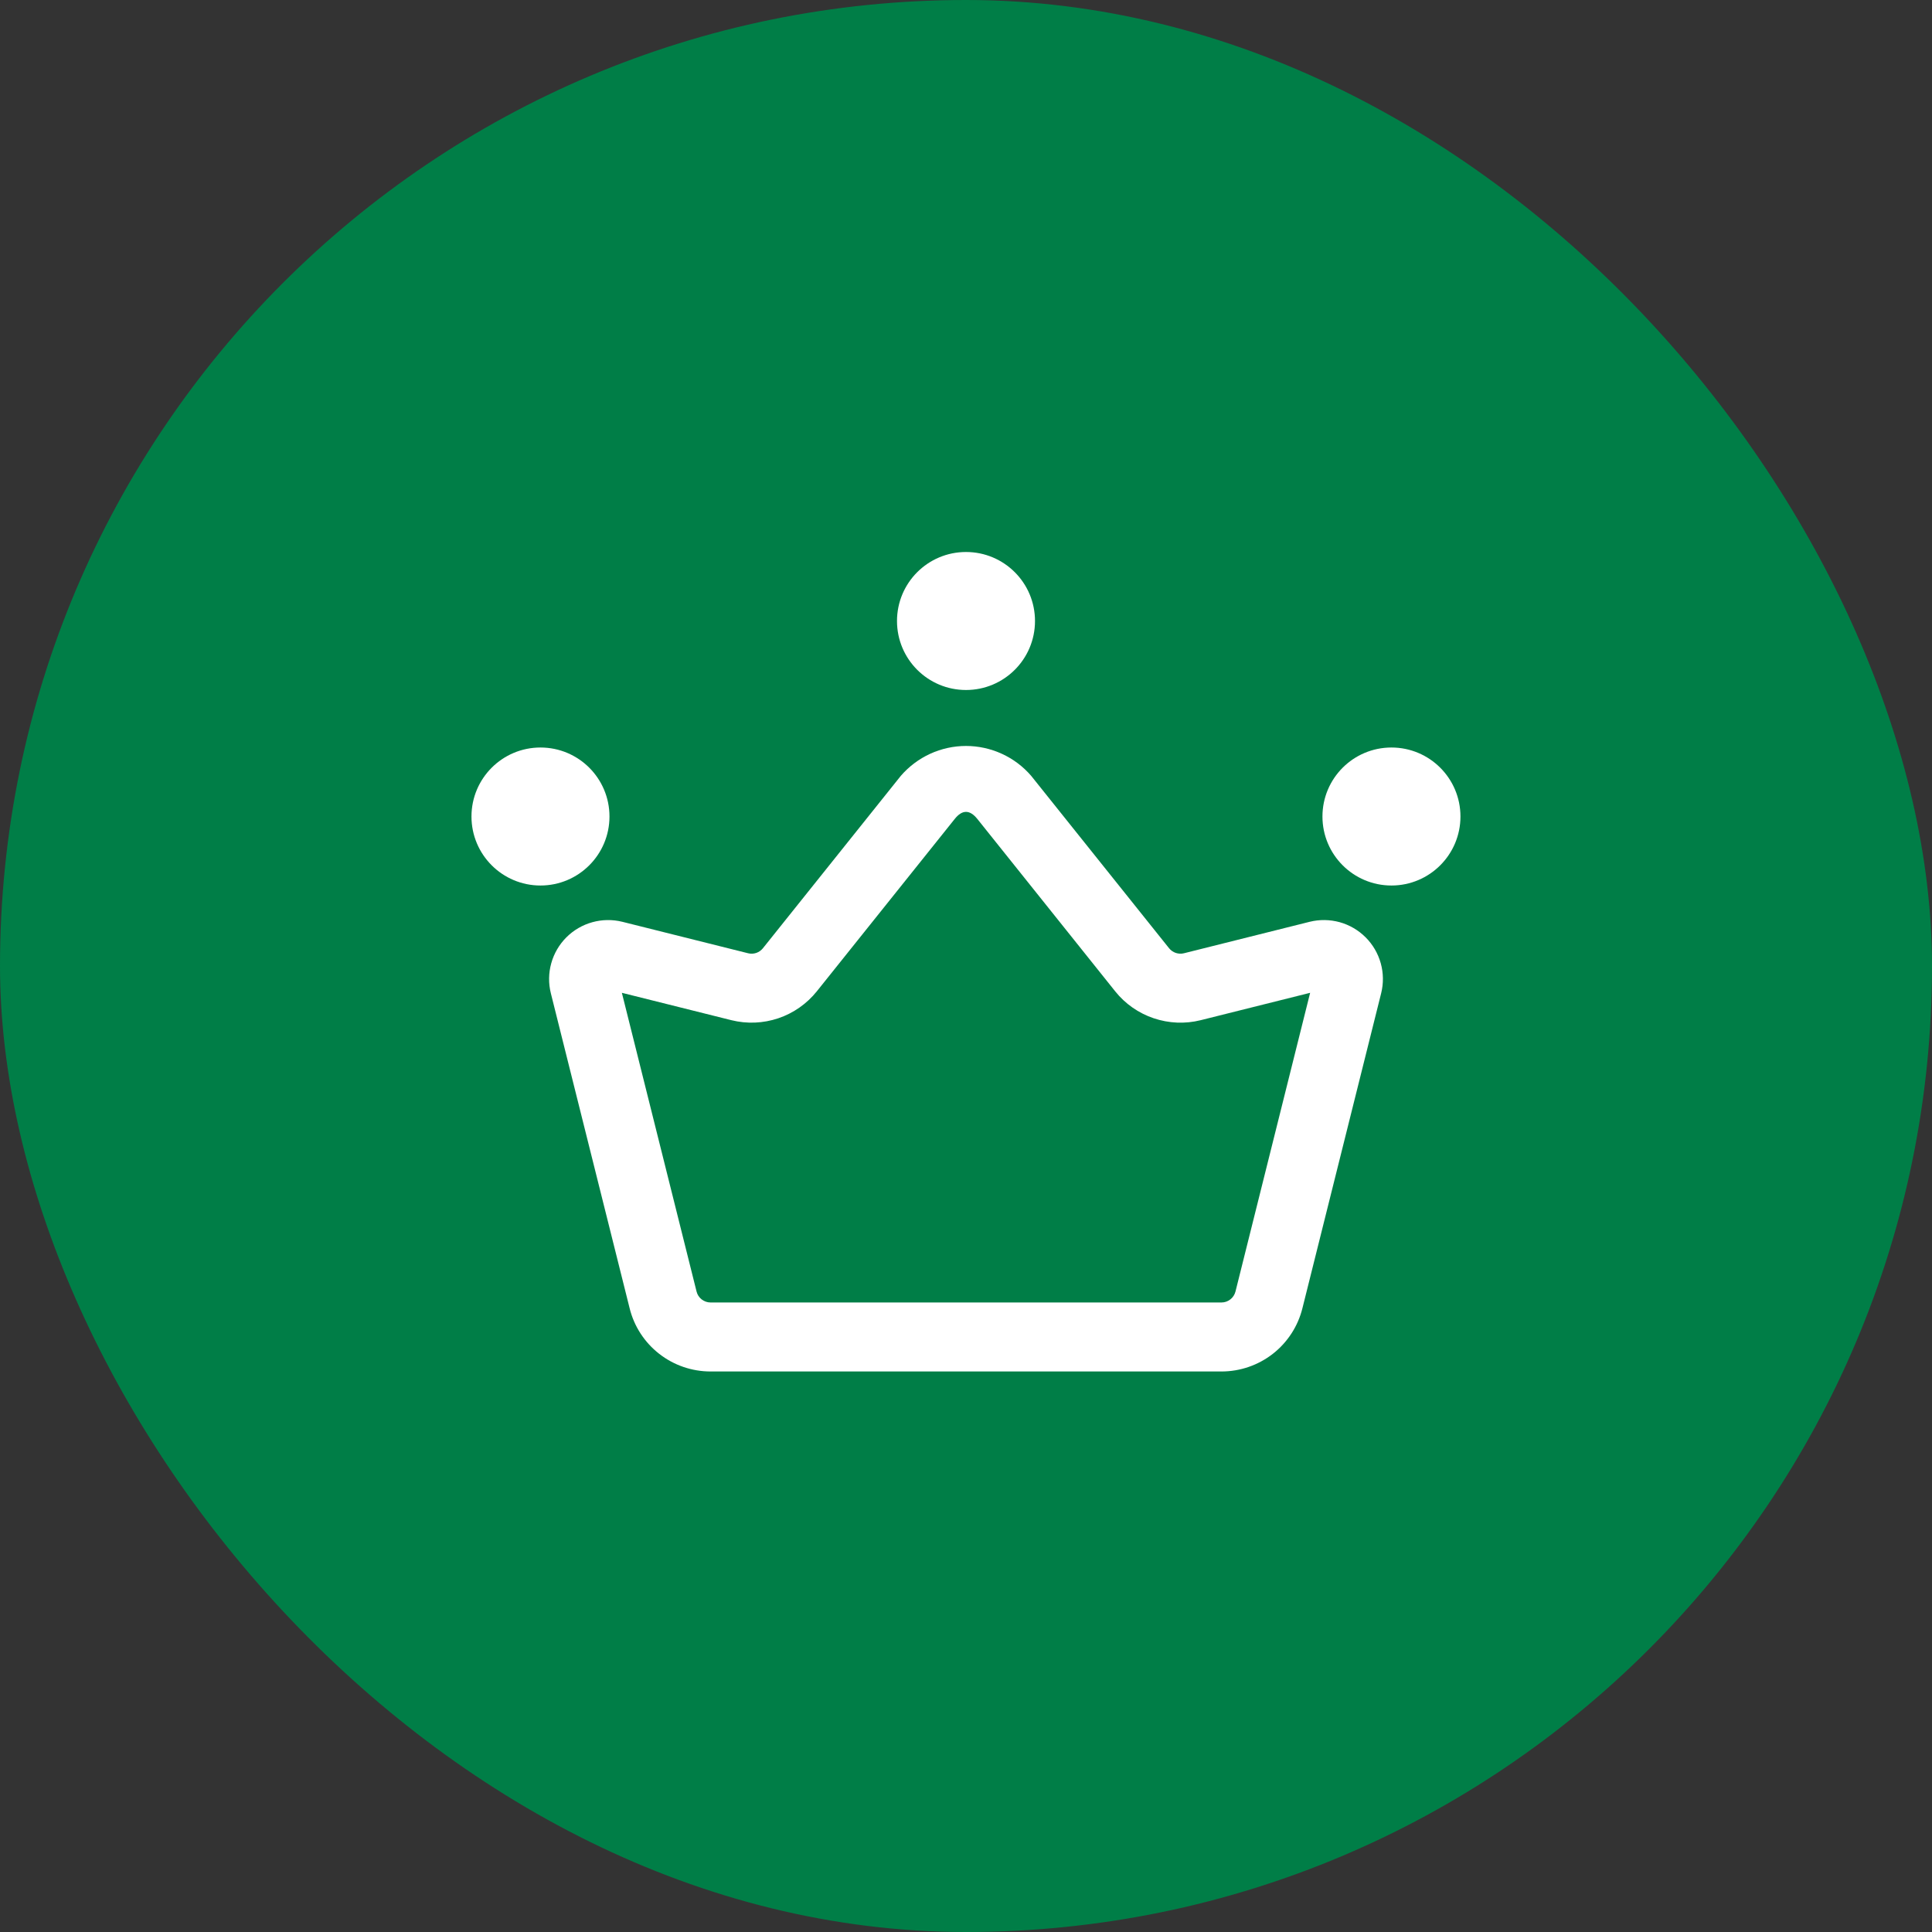 <svg width="56" height="56" viewBox="0 0 56 56" fill="none" xmlns="http://www.w3.org/2000/svg">
<rect x="0" y="0" width="56" height="56" fill="#333333" stroke="none"/>
<rect width="56" height="56" rx="28" fill="#007E47"/>
<path d="M35.404 39.753H20.596C20.056 39.753 19.532 39.573 19.107 39.241C18.681 38.909 18.379 38.444 18.25 37.92L15.967 28.792C15.895 28.506 15.899 28.206 15.978 27.922C16.057 27.637 16.208 27.378 16.417 27.169C16.625 26.961 16.885 26.809 17.169 26.731C17.453 26.652 17.753 26.648 18.04 26.719L21.685 27.631C21.763 27.65 21.845 27.647 21.921 27.621C21.997 27.595 22.063 27.548 22.113 27.486L26.111 22.488C26.345 22.217 26.635 21.999 26.961 21.849C27.287 21.7 27.641 21.622 28 21.622C28.358 21.622 28.713 21.7 29.039 21.849C29.365 21.998 29.655 22.216 29.889 22.488L33.887 27.486C33.938 27.549 34.005 27.595 34.081 27.621C34.157 27.646 34.239 27.65 34.316 27.631L37.96 26.719C38.246 26.648 38.546 26.652 38.831 26.73C39.115 26.809 39.374 26.96 39.583 27.169C39.792 27.377 39.943 27.637 40.022 27.921C40.101 28.205 40.105 28.505 40.033 28.792L37.751 37.921C37.621 38.444 37.319 38.909 36.894 39.241C36.468 39.573 35.944 39.753 35.404 39.753ZM18.025 28.777L20.19 37.435C20.212 37.526 20.264 37.606 20.338 37.664C20.412 37.721 20.502 37.753 20.596 37.753H35.404C35.498 37.753 35.589 37.722 35.662 37.664C35.736 37.607 35.788 37.526 35.811 37.436L37.975 28.777L34.801 29.571C34.352 29.683 33.88 29.663 33.441 29.515C33.002 29.367 32.615 29.097 32.326 28.736L28.328 23.737C28.109 23.465 27.891 23.464 27.673 23.738L23.675 28.735C23.385 29.096 22.998 29.367 22.56 29.515C22.121 29.663 21.65 29.682 21.201 29.571L18.025 28.777Z" fill="white"/>
<path d="M15.666 25.667C16.771 25.667 17.666 24.771 17.666 23.667C17.666 22.562 16.771 21.667 15.666 21.667C14.561 21.667 13.666 22.562 13.666 23.667C13.666 24.771 14.561 25.667 15.666 25.667Z" fill="white"/>
<path d="M40.332 25.667C41.437 25.667 42.332 24.771 42.332 23.667C42.332 22.562 41.437 21.667 40.332 21.667C39.227 21.667 38.332 22.562 38.332 23.667C38.332 24.771 39.227 25.667 40.332 25.667Z" fill="white"/>
<path d="M28 20C29.105 20 30 19.105 30 18C30 16.895 29.105 16 28 16C26.895 16 26 16.895 26 18C26 19.105 26.895 20 28 20Z" fill="white"/>
</svg>
